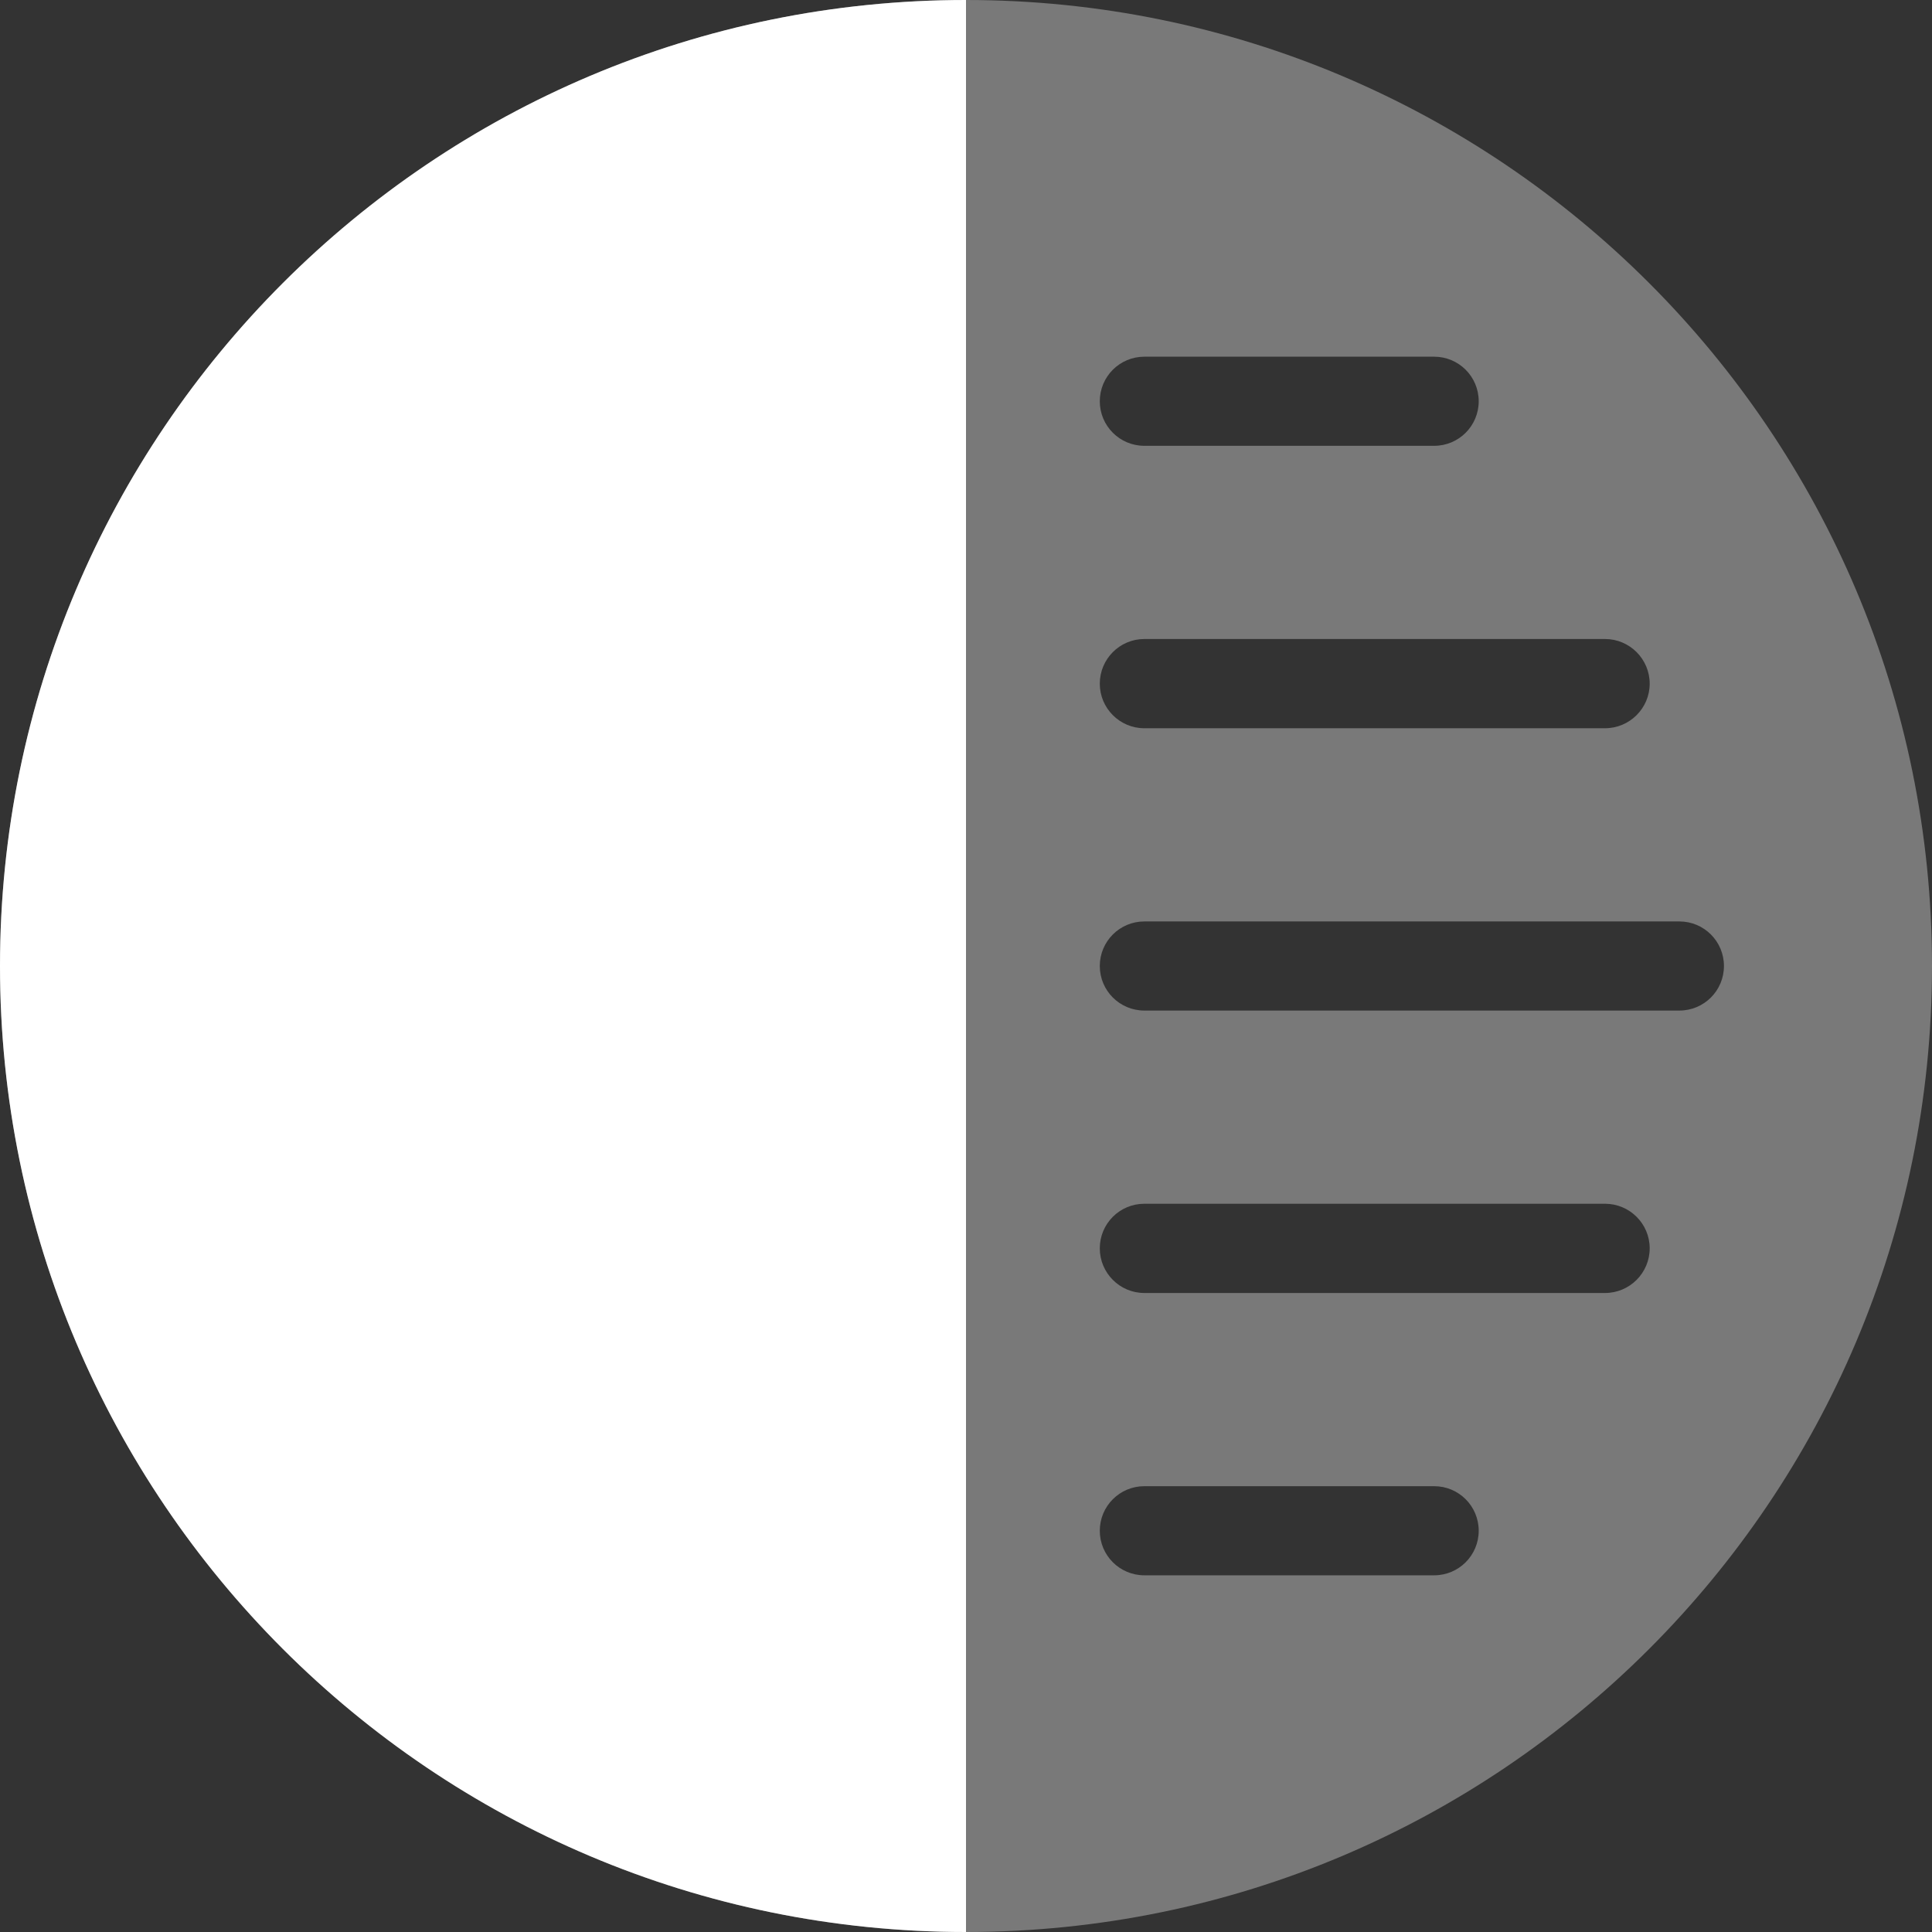 <svg width="16" height="16" viewBox="0 0 16 16" fill="none" xmlns="http://www.w3.org/2000/svg">
<rect x="0" y="0" width="16" height="16" fill="#333333" stroke="none"/>
<path opacity="0.34" fill-rule="evenodd" clip-rule="evenodd" d="M8 16C3.582 16 0 12.418 0 8C0 3.582 3.582 0 8 0C12.418 0 16 3.582 16 8C16 12.418 12.418 16 8 16ZM11.877 3.692C12.081 3.692 12.246 3.527 12.246 3.323C12.246 3.119 12.081 2.954 11.877 2.954H9.477C9.273 2.954 9.108 3.119 9.108 3.323C9.108 3.527 9.273 3.692 9.477 3.692H11.877ZM13.662 5.662C13.662 5.458 13.496 5.292 13.292 5.292H9.477C9.273 5.292 9.108 5.458 9.108 5.662C9.108 5.865 9.273 6.031 9.477 6.031H13.292C13.496 6.031 13.662 5.865 13.662 5.662ZM13.908 7.631C14.112 7.631 14.277 7.796 14.277 8C14.277 8.204 14.112 8.369 13.908 8.369H9.477C9.273 8.369 9.108 8.204 9.108 8C9.108 7.796 9.273 7.631 9.477 7.631H13.908ZM13.662 10.338C13.662 10.542 13.496 10.708 13.292 10.708H9.477C9.273 10.708 9.108 10.542 9.108 10.338C9.108 10.134 9.273 9.969 9.477 9.969H13.292C13.496 9.969 13.662 10.134 13.662 10.338ZM11.877 13.046C12.081 13.046 12.246 12.881 12.246 12.677C12.246 12.473 12.081 12.308 11.877 12.308H9.477C9.273 12.308 9.108 12.473 9.108 12.677C9.108 12.881 9.273 13.046 9.477 13.046H11.877Z" fill="white"/>
<path d="M0 8C0 12.418 3.582 16 8 16C8 12.226 8 12.418 8 8C8 3.582 8 3.887 8 0C3.582 0 0 3.582 0 8Z" fill="white"/>
</svg>
